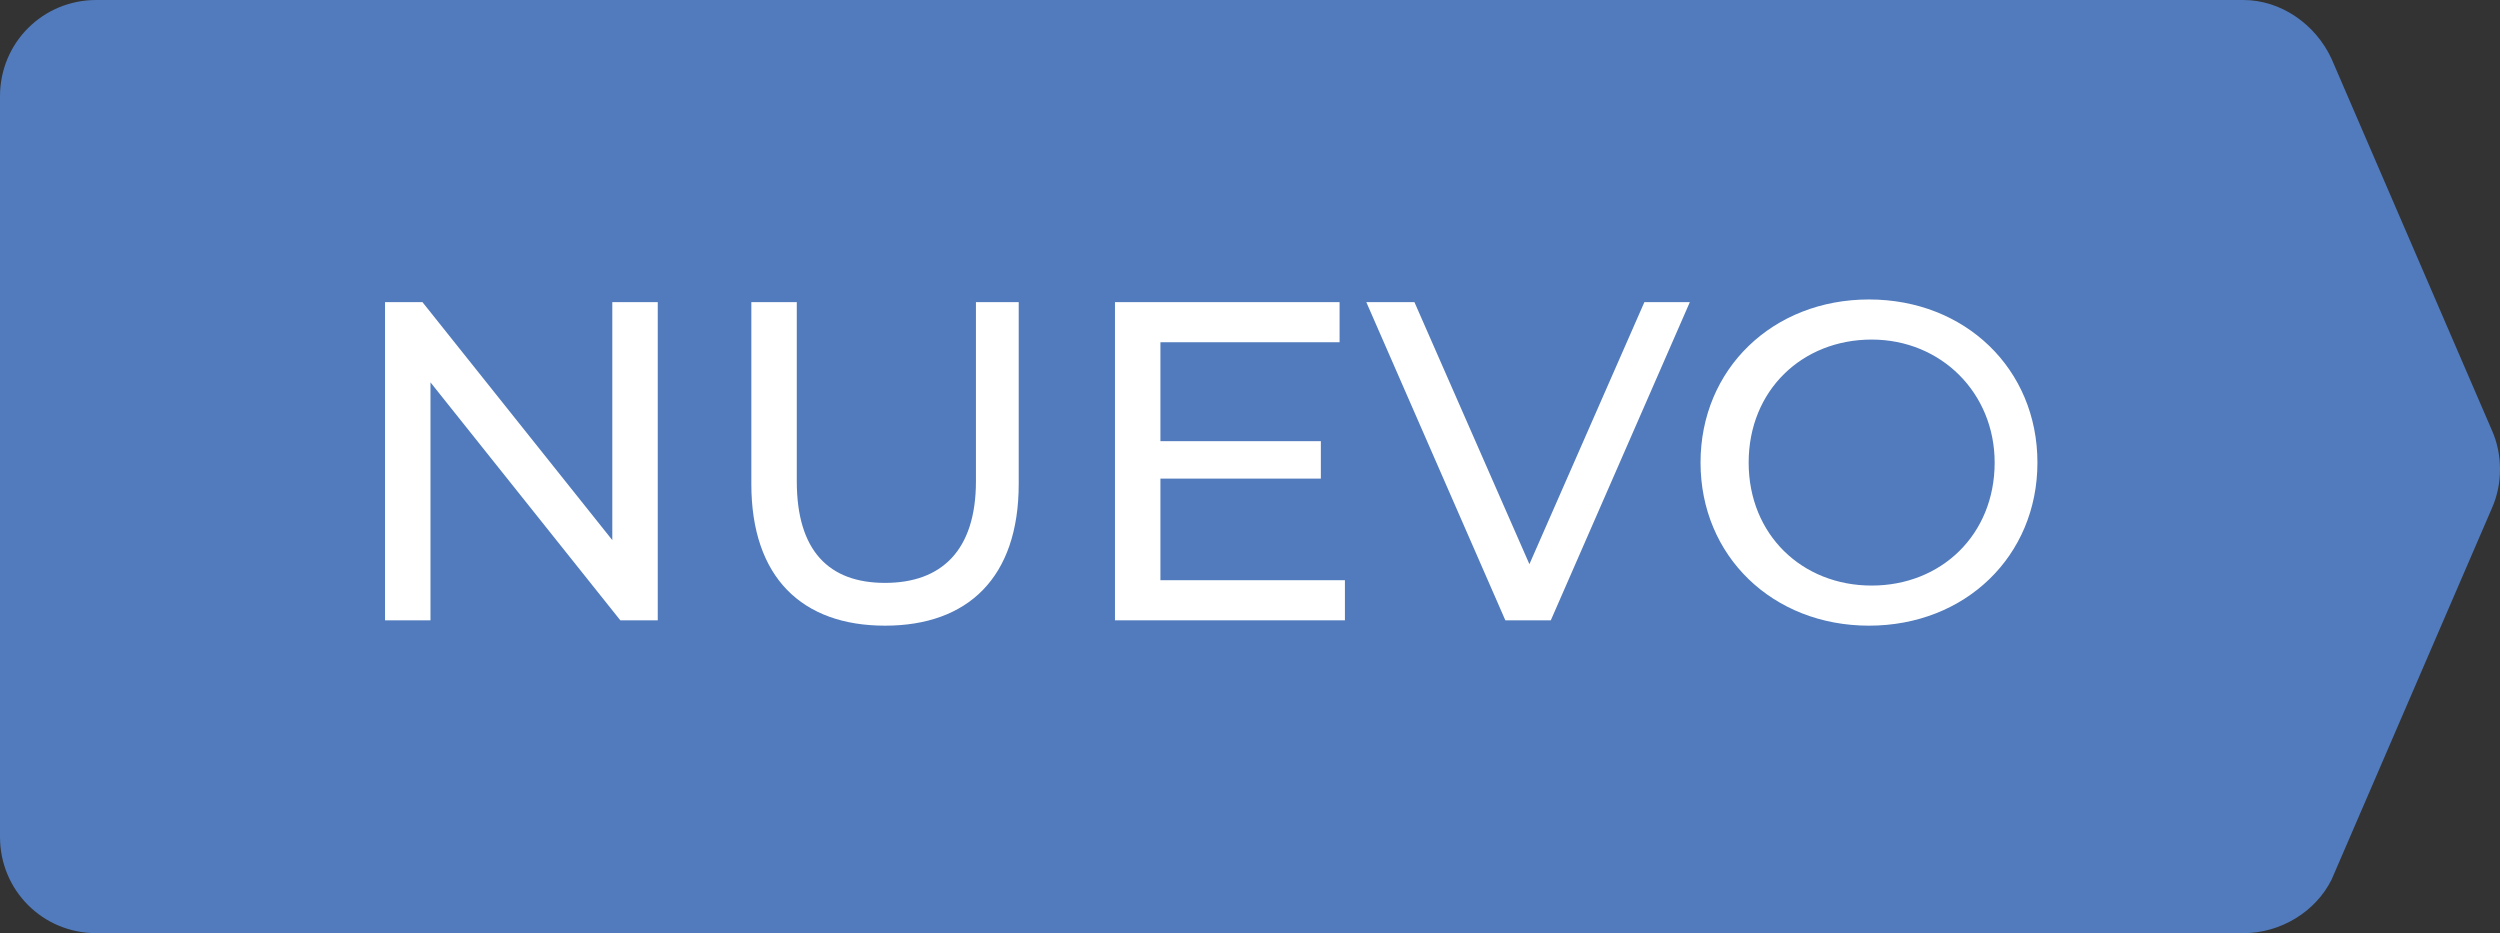<?xml version="1.0" encoding="UTF-8"?>
<svg id="Capa_1" xmlns="http://www.w3.org/2000/svg" version="1.1" viewBox="0 0 93.5 34.9">
  <rect x="0" y="0" width="93.5" height="34.9" fill="#333333" stroke="none"/>
  <!-- Generator: Adobe Illustrator 29.1.0, SVG Export Plug-In . SVG Version: 2.1.0 Build 142)  -->
  <defs>
    <style>
      .st0 {
        fill: #517bbc;
      }

      .st1 {
        fill: #fff;
      }

      .st2 {
        isolation: isolate;
      }
    </style>
  </defs>
  <path class="st0" d="M83.9,34.9H3.6c-2,0-3.6-1.6-3.6-3.6V3.6C0,1.6,1.6,0,3.6,0h80.3c1.4,0,2.7.9,3.3,2.2l6,13.9c.4.9.4,2,0,2.9l-6,13.9c-.6,1.2-1.9,2-3.3,2Z"/>
  <g class="st2">
    <g class="st2">
      <path class="st1" d="M24.6,11.3v11.9h-1.4l-7.1-8.9v8.9h-1.7v-11.9h1.4l7.1,8.9v-8.9h1.7Z"/>
      <path class="st1" d="M28.1,18.1v-6.8h1.7v6.7c0,2.6,1.2,3.8,3.3,3.8s3.4-1.2,3.4-3.8v-6.7h1.6v6.8c0,3.5-1.9,5.3-5,5.3s-5-1.8-5-5.3Z"/>
      <path class="st1" d="M50.3,21.7v1.5h-8.6v-11.9h8.4v1.5h-6.7v3.7h6v1.4h-6v3.8h6.9Z"/>
      <path class="st1" d="M63.2,11.3l-5.2,11.9h-1.7l-5.2-11.9h1.8l4.3,9.8,4.3-9.8h1.7Z"/>
      <path class="st1" d="M63.6,17.3c0-3.5,2.7-6.1,6.3-6.1s6.3,2.6,6.3,6.1-2.7,6.1-6.3,6.1-6.3-2.6-6.3-6.1ZM74.6,17.3c0-2.6-2-4.6-4.6-4.6s-4.6,1.9-4.6,4.6,2,4.6,4.6,4.6,4.6-1.9,4.6-4.6Z"/>
    </g>
  </g>
</svg>